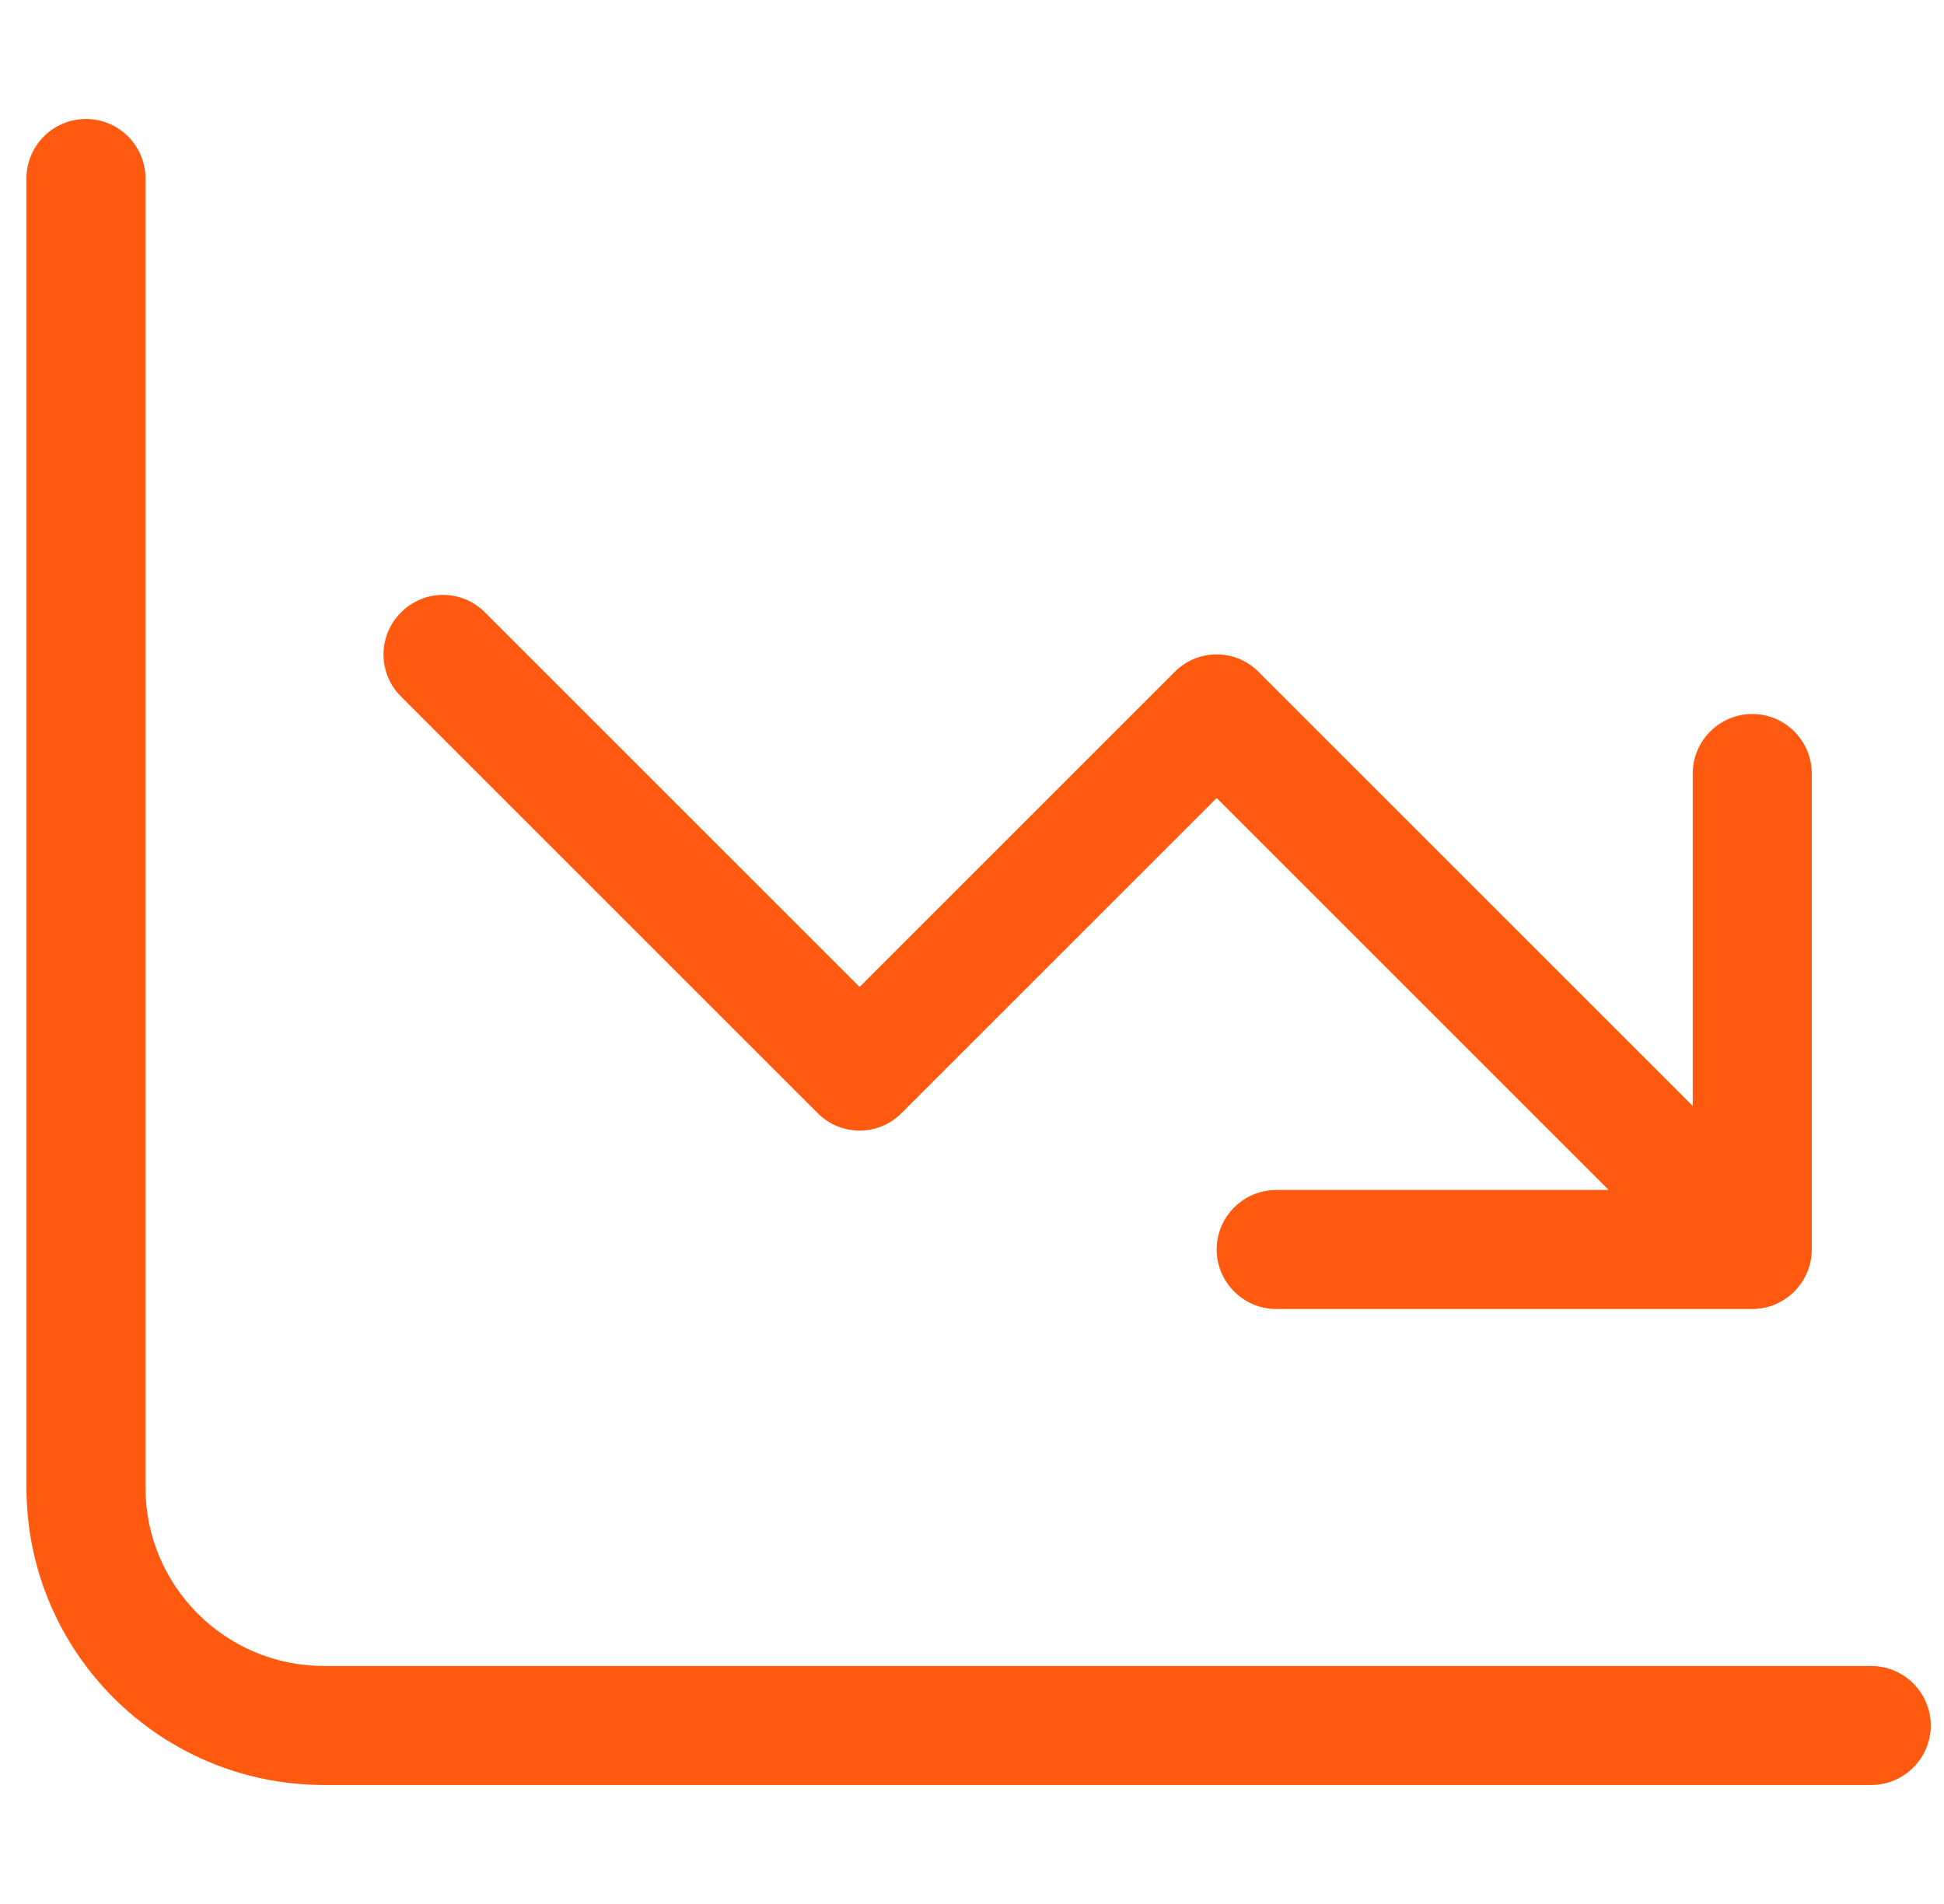 <svg width="49" height="48" viewBox="0 0 49 48" fill="none" xmlns="http://www.w3.org/2000/svg">
<g clip-path="url(#clip0_536_9275)">
<path d="M3.667 37.5C3.667 39.984 5.681 42 8.167 42H47.167C47.992 42 48.667 42.675 48.667 43.5C48.667 44.325 47.992 45 47.167 45H8.167C4.025 45 0.667 41.644 0.667 37.5V4.5C0.667 3.671 1.338 3 2.167 3C2.995 3 3.667 3.671 3.667 4.5V37.5ZM30.667 31.5C30.667 30.675 31.342 30 32.167 30H40.548L30.667 20.119L22.726 28.059C22.145 28.65 21.189 28.65 20.607 28.059L10.107 17.559C9.52 16.978 9.52 16.022 10.107 15.441C10.688 14.85 11.645 14.85 12.226 15.441L21.667 24.881L29.607 16.941C30.189 16.35 31.145 16.35 31.726 16.941L42.667 27.881V19.5C42.667 18.675 43.342 18 44.167 18C44.992 18 45.667 18.675 45.667 19.5V31.5C45.667 32.325 44.992 33 44.167 33H32.167C31.342 33 30.667 32.325 30.667 31.5Z" fill="#FF5A10"/>
</g>
<defs>
<clipPath id="clip0_536_9275">
<rect width="48" height="48" fill="white" transform="translate(0.667)"/>
</clipPath>
</defs>
</svg>
